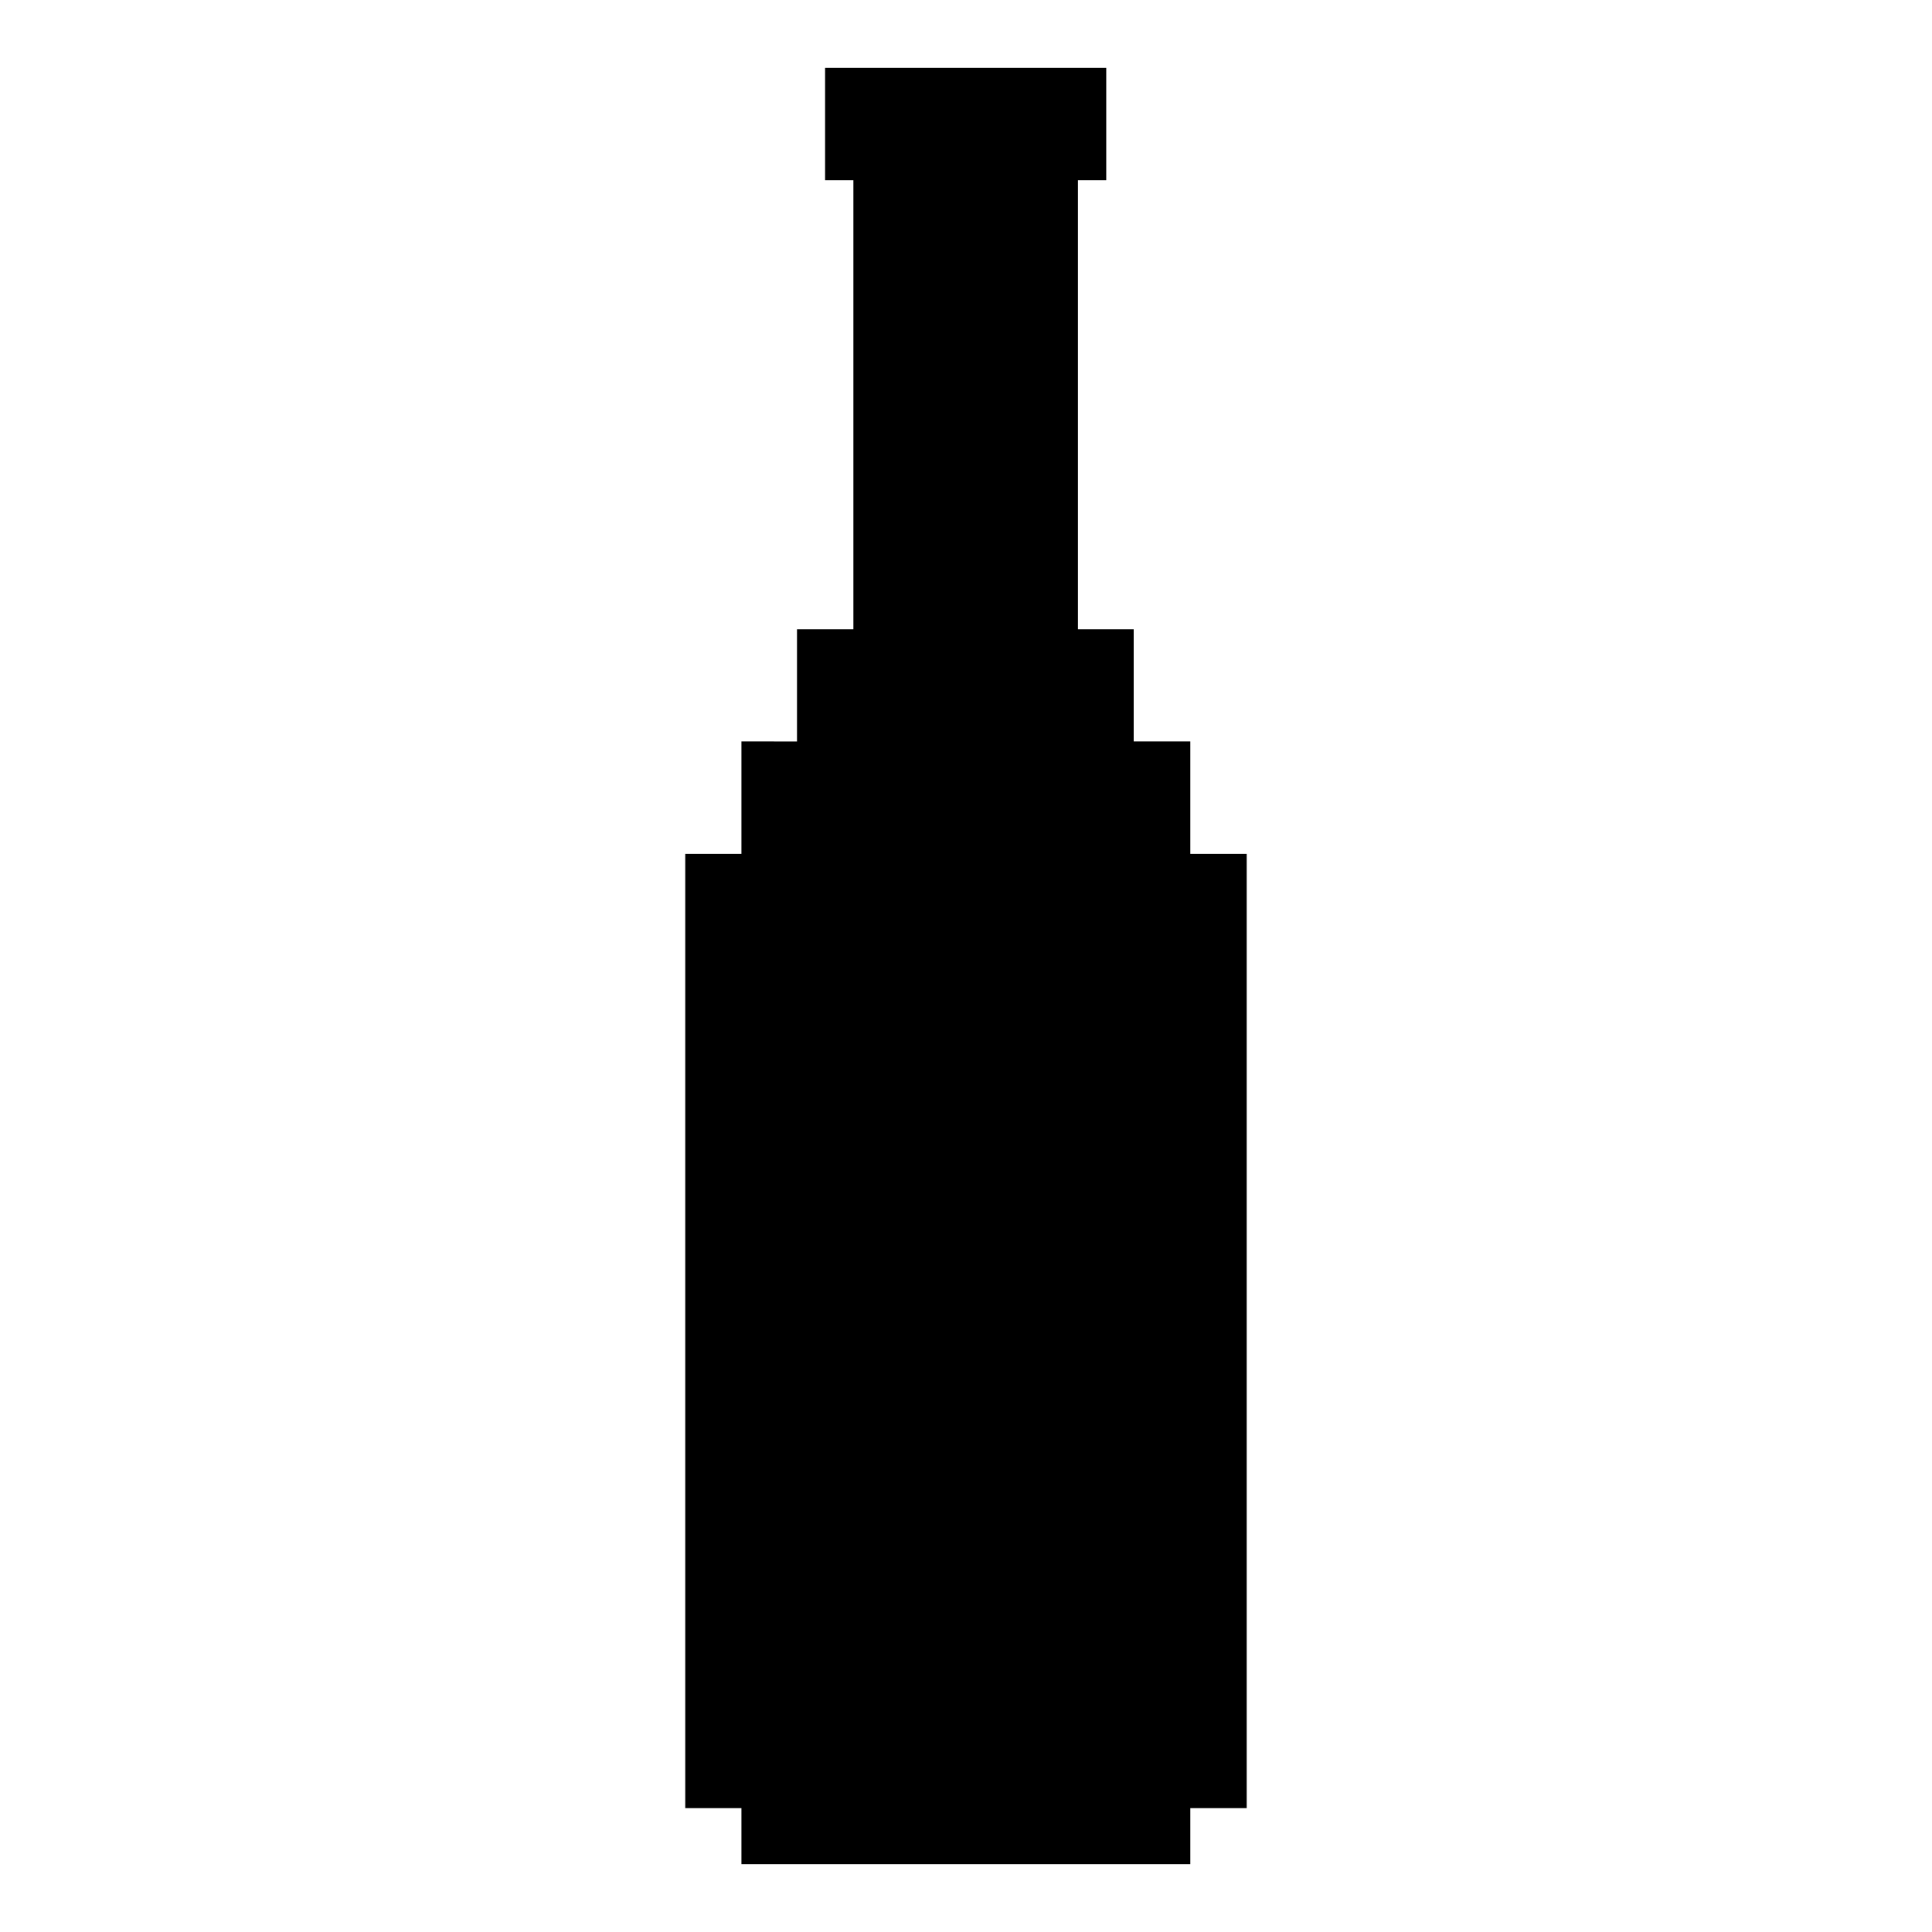 <?xml version="1.0" encoding="UTF-8"?>
<!-- Uploaded to: ICON Repo, www.svgrepo.com, Generator: ICON Repo Mixer Tools -->
<svg fill="#000000" width="800px" height="800px" version="1.1" viewBox="144 144 512 512" xmlns="http://www.w3.org/2000/svg">
 <path d="m474.39 370.27h-14.945v-29.781h-15.004v-29.723h-14.777v-119.01h7.5v-29.781h-74.508v29.781h7.5v119.01h-14.945v29.727l-14.723-0.004v29.781h-14.891v252.91h14.891v14.836l59.508-0.004v-14.832 14.836l59.449-0.004v-14.832h14.945z"/>
</svg>